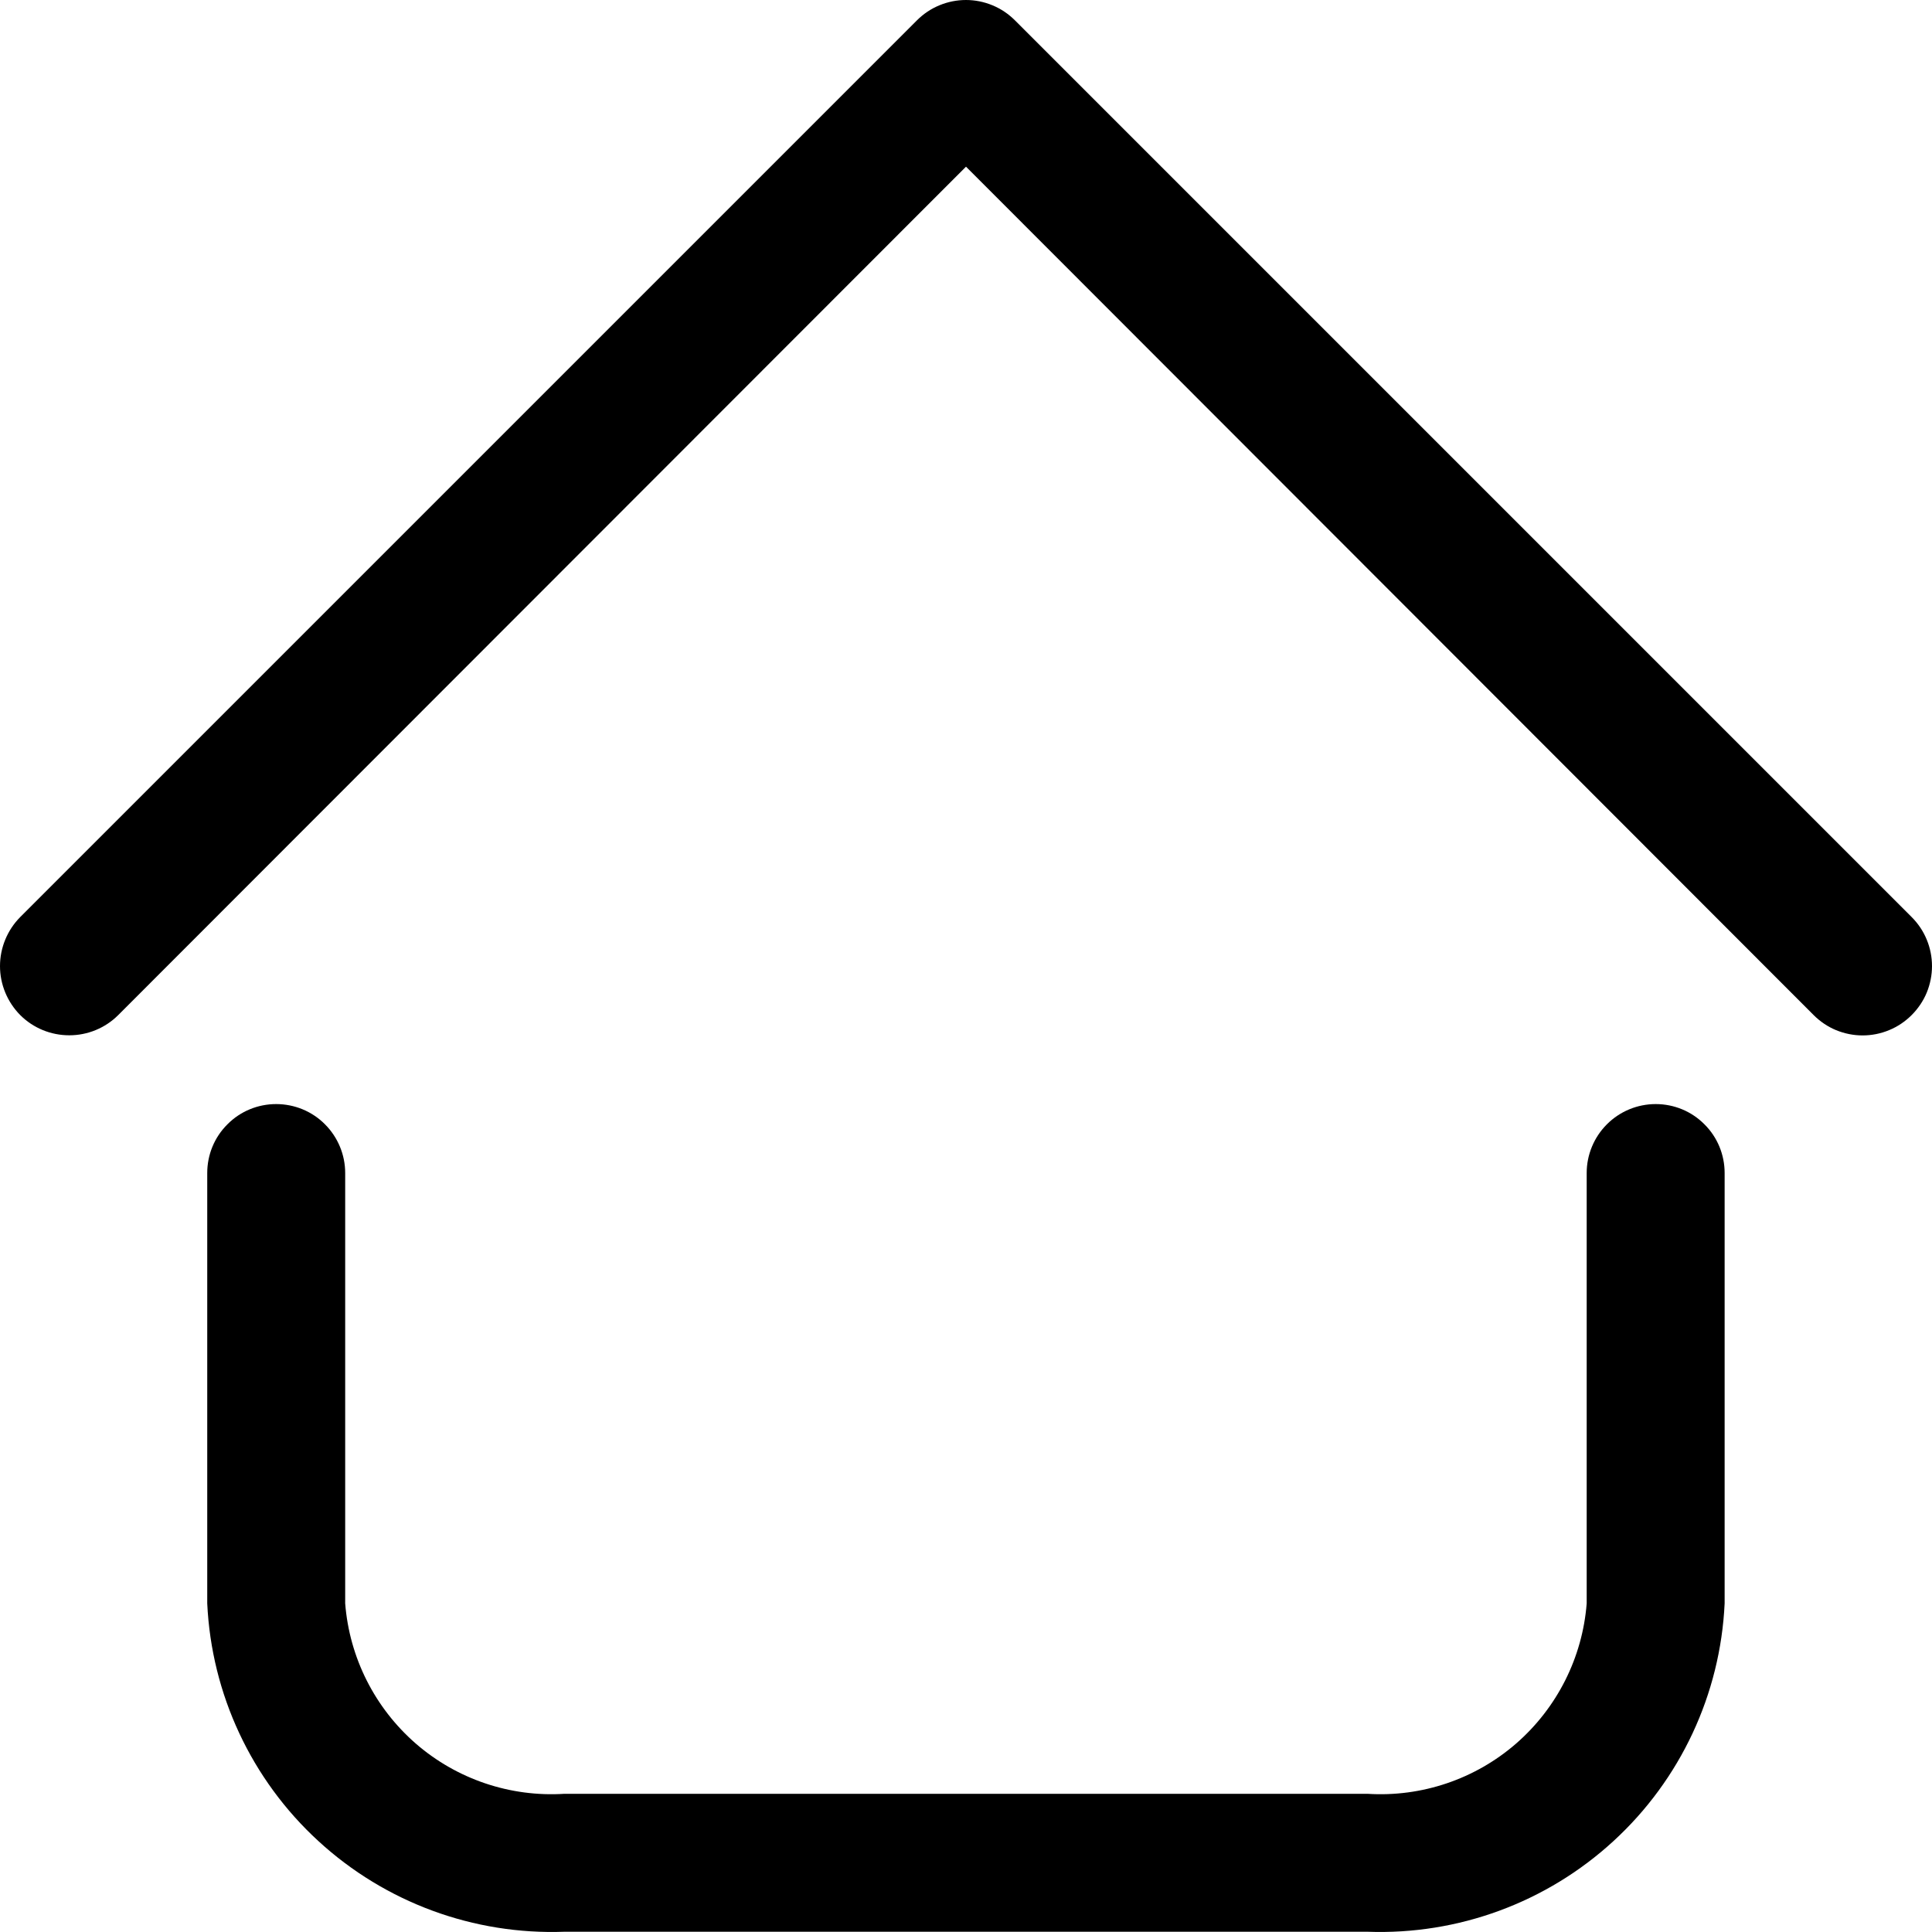 <svg width="15" height="15" viewBox="0 0 15 15" fill="none" xmlns="http://www.w3.org/2000/svg">
<path d="M10.616 14.998H4.383C3.678 15.024 2.991 14.771 2.472 14.294C1.952 13.817 1.642 13.154 1.609 12.449V9.107C1.609 8.965 1.665 8.829 1.766 8.729C1.866 8.628 2.002 8.572 2.144 8.572C2.286 8.572 2.423 8.628 2.523 8.729C2.623 8.829 2.68 8.965 2.68 9.107V12.449C2.713 12.87 2.91 13.26 3.228 13.537C3.547 13.814 3.962 13.954 4.383 13.927H10.616C11.037 13.954 11.452 13.814 11.771 13.537C12.089 13.26 12.286 12.87 12.319 12.449V9.107C12.319 8.965 12.376 8.829 12.476 8.729C12.577 8.628 12.713 8.572 12.855 8.572C12.997 8.572 13.133 8.628 13.233 8.729C13.334 8.829 13.39 8.965 13.39 9.107V12.449C13.357 13.154 13.047 13.817 12.527 14.294C12.008 14.771 11.321 15.024 10.616 14.998ZM14.842 7.881C14.892 7.831 14.932 7.772 14.959 7.707C14.986 7.641 15 7.571 15 7.501C15 7.43 14.986 7.36 14.959 7.295C14.932 7.229 14.892 7.17 14.842 7.12L7.88 0.158C7.83 0.108 7.771 0.068 7.705 0.041C7.64 0.014 7.57 0 7.5 0C7.429 0 7.359 0.014 7.294 0.041C7.228 0.068 7.169 0.108 7.119 0.158L0.157 7.12C0.057 7.221 0 7.358 0 7.501C0 7.643 0.057 7.78 0.157 7.881C0.258 7.982 0.395 8.038 0.538 8.038C0.68 8.038 0.817 7.982 0.918 7.881L7.5 1.294L14.081 7.881C14.131 7.931 14.19 7.971 14.255 7.998C14.321 8.025 14.391 8.039 14.461 8.039C14.532 8.039 14.602 8.025 14.667 7.998C14.733 7.971 14.792 7.931 14.842 7.881Z" fill="black"/>
</svg>
